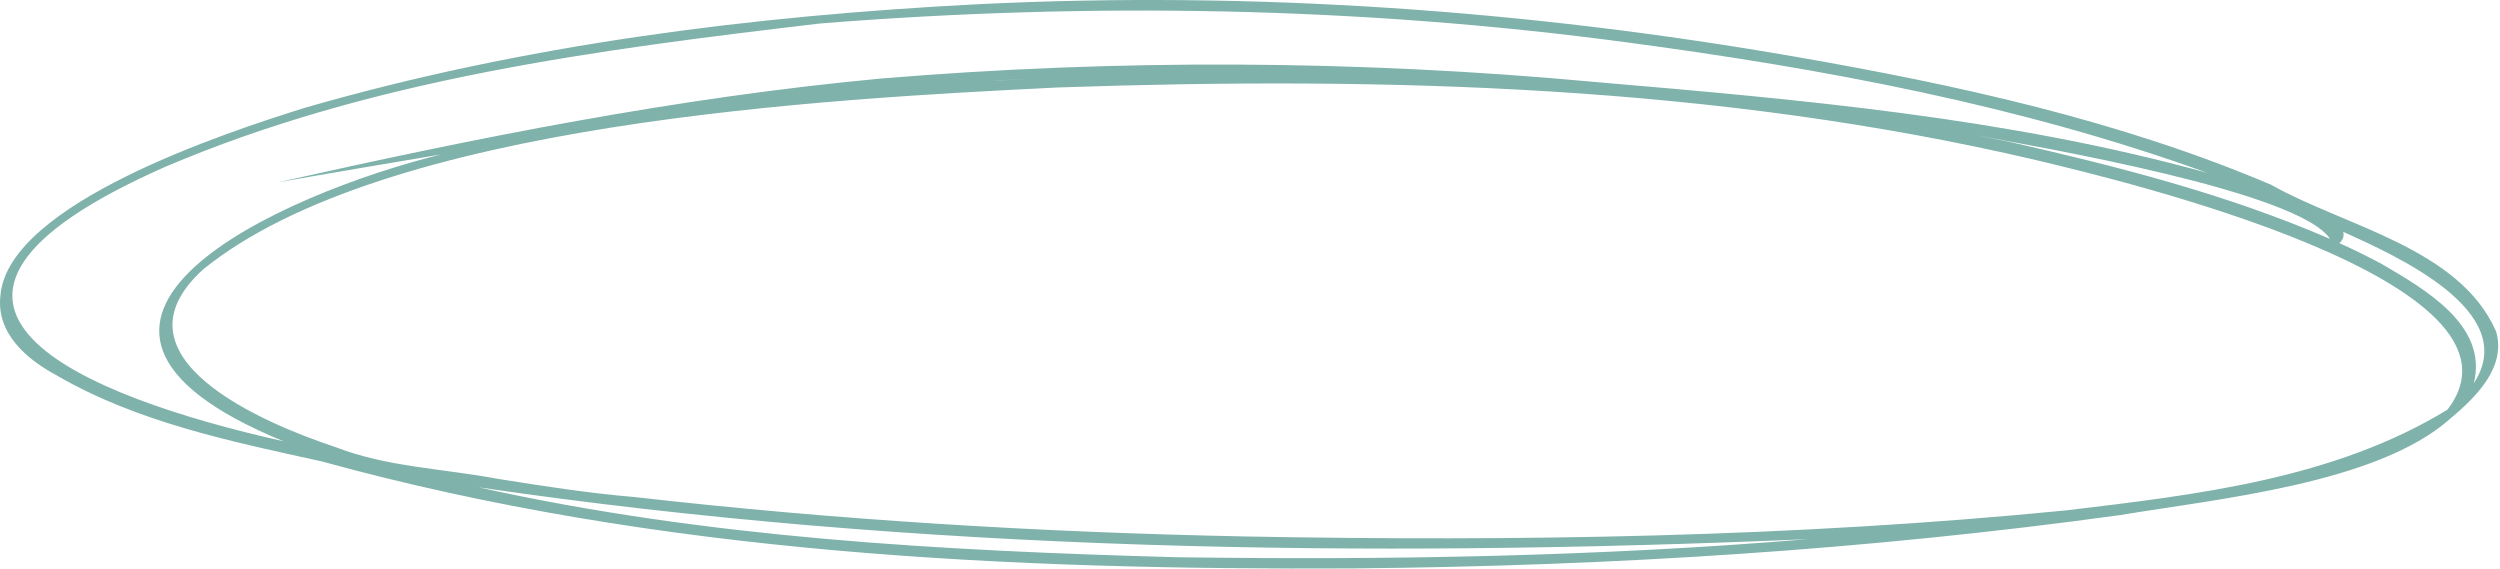 <svg width="742" height="169" viewBox="0 0 742 169" fill="none" xmlns="http://www.w3.org/2000/svg">
<path d="M301.551 23.611C299.791 23.681 298.031 23.741 296.281 23.841C295.501 23.881 294.721 23.931 293.951 23.981C297.761 23.801 301.561 23.631 305.371 23.451C304.101 23.501 302.831 23.561 301.551 23.611ZM595.791 41.951C628.301 49.351 660.901 57.621 691.571 70.921C682.361 56.821 605.811 43.761 586.131 40.081L595.791 41.961V41.951ZM707.021 78.421C719.561 85.781 738.561 96.521 734.221 113.741C748.381 92.331 710.751 75.751 695.471 68.801C695.831 70.031 695.321 71.371 694.311 72.141C698.611 74.101 702.861 76.161 707.021 78.411V78.421ZM84.121 130.961C-2.379 95.401 84.321 57.251 131.001 45.821C114.851 48.541 98.641 51.261 82.541 54.111C141.511 40.851 201.141 28.931 261.371 23.321C331.891 17.451 402.841 17.791 473.301 24.321C534.381 29.541 595.831 34.921 655.121 51.301C599.621 31.211 541.121 20.351 482.751 12.561C403.411 1.951 323.141 0.611 243.381 6.971C177.541 14.741 110.301 23.361 48.891 49.581C-43.349 90.331 24.571 117.621 84.121 130.971V130.961ZM369.351 159.221C450.741 160.731 532.371 159.471 613.411 151.461C651.991 146.831 692.681 142.201 726.401 121.591C755.771 83.441 628.611 53.331 604.471 47.551C509.531 25.271 411.291 22.631 314.201 25.951C244.771 29.371 114.071 36.311 60.291 79.961C31.481 106.051 78.471 125.721 99.571 132.701C114.861 138.641 131.541 139.071 147.561 142.091C161.101 144.261 174.641 146.361 188.311 147.521C248.431 154.371 308.851 158.011 369.341 159.211L369.351 159.221ZM349.071 165.381C411.621 166.281 474.251 165.201 536.611 160.021C405.041 165.691 272.411 163.781 141.951 144.621C209.871 159.701 279.691 163.471 349.061 165.381H349.071ZM402.771 168.701C299.601 169.231 195.481 164.471 95.591 136.971C68.771 131.051 40.941 125.401 16.961 111.491C7.911 106.651 -1.249 98.891 0.141 87.571C2.571 60.391 67.321 39.241 90.431 32.011C155.531 13.191 223.321 4.661 290.871 1.221C371.711 -2.709 453.091 2.941 532.821 16.831C580.811 25.171 629.031 35.721 674.011 54.811C695.931 67.211 730.051 73.571 740.871 98.461C743.911 109.181 734.571 118.131 727.101 124.371C705.501 143.541 657.941 148.091 629.341 152.861C554.271 163.221 478.501 167.981 402.751 168.691L402.771 168.701Z" fill="#7EB2AB"/>
</svg>
